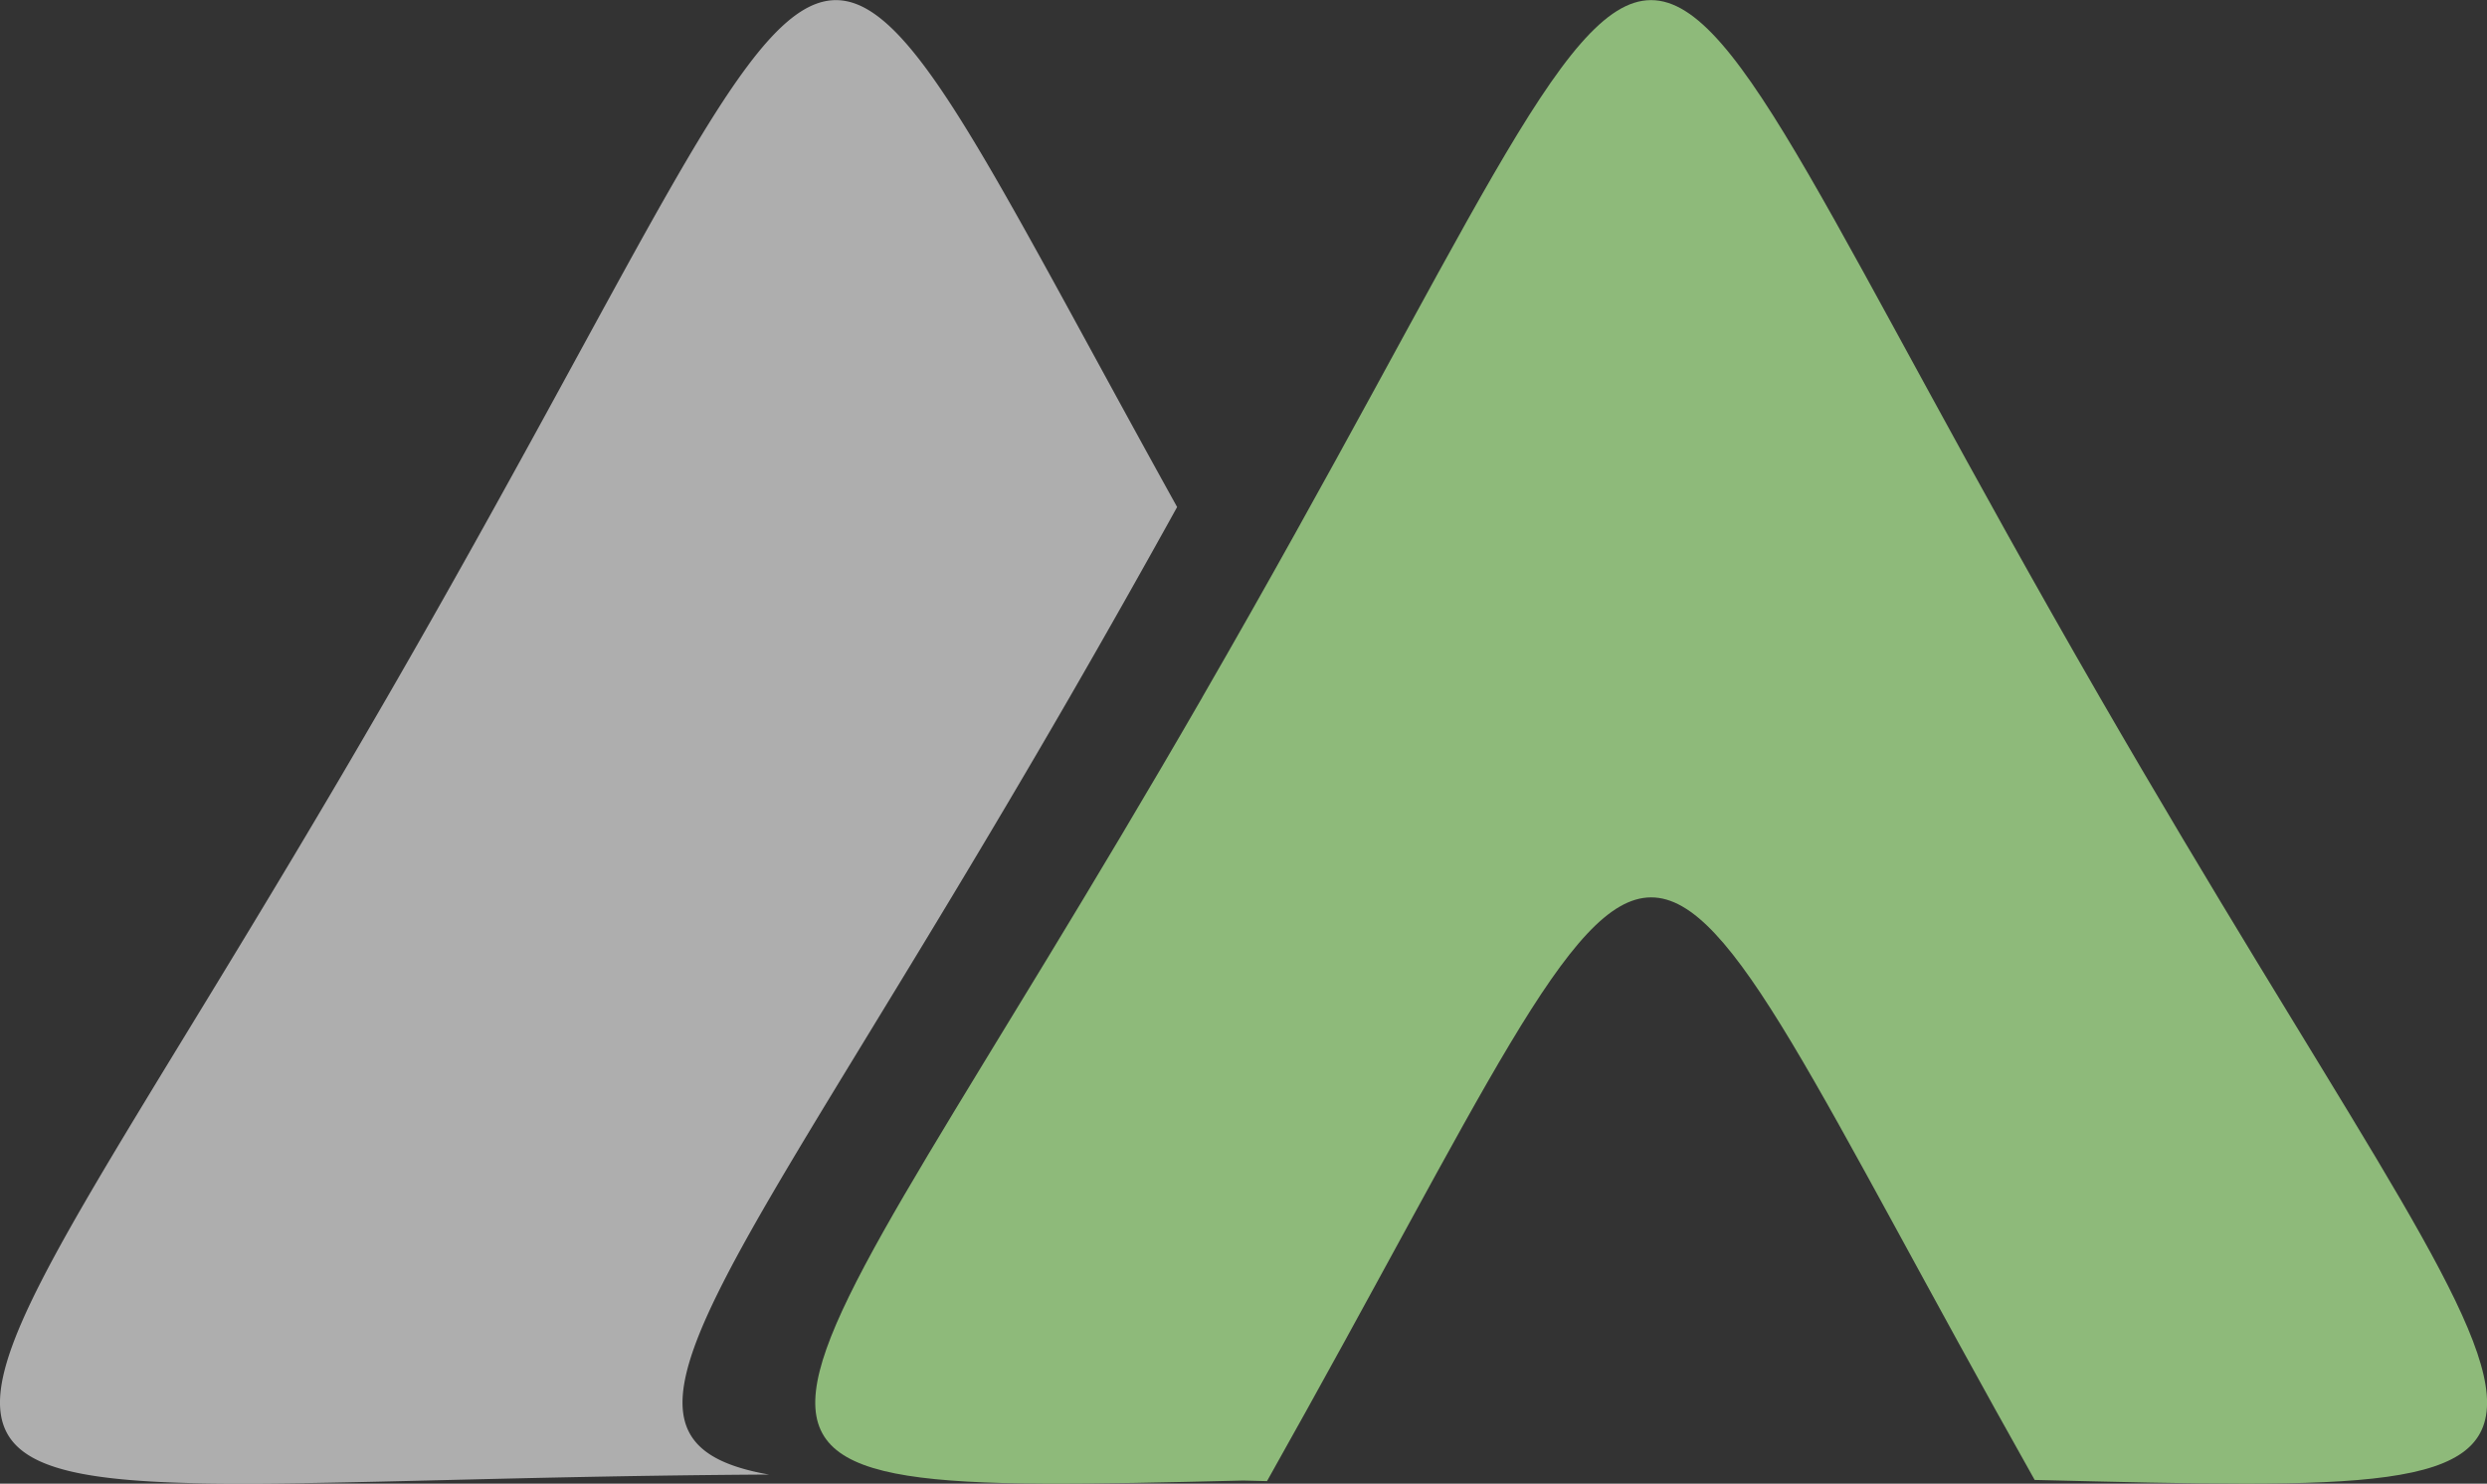 <svg xmlns="http://www.w3.org/2000/svg" width="42" height="25.06" data-name="グループ 67160"><rect width="100%" height="100%" fill="#333333" stroke="none"/><path fill="#fff" fill-rule="evenodd" d="M6.538 11.776c-8.872 15.366-10.482 13.228 6.447 13.13-3.343-.591-.643-3.22 5.079-13.13a205.02 205.02 0 0 0 1.815-3.212c-6.875-12.4-4.944-11.332-13.341 3.212" data-name="パス 159670" opacity=".604"/><path fill="#8eba7a" fill-rule="evenodd" d="M20.305 11.777c-7.7 13.341-9.931 13.487.692 13.23l.4.01c7.394-13.14 5.579-13.146 12.964-.02 11.091.269 8.9.29 1.1-13.22-9.065-15.7-6.092-15.7-15.157 0" data-name="パス 159671"/></svg>